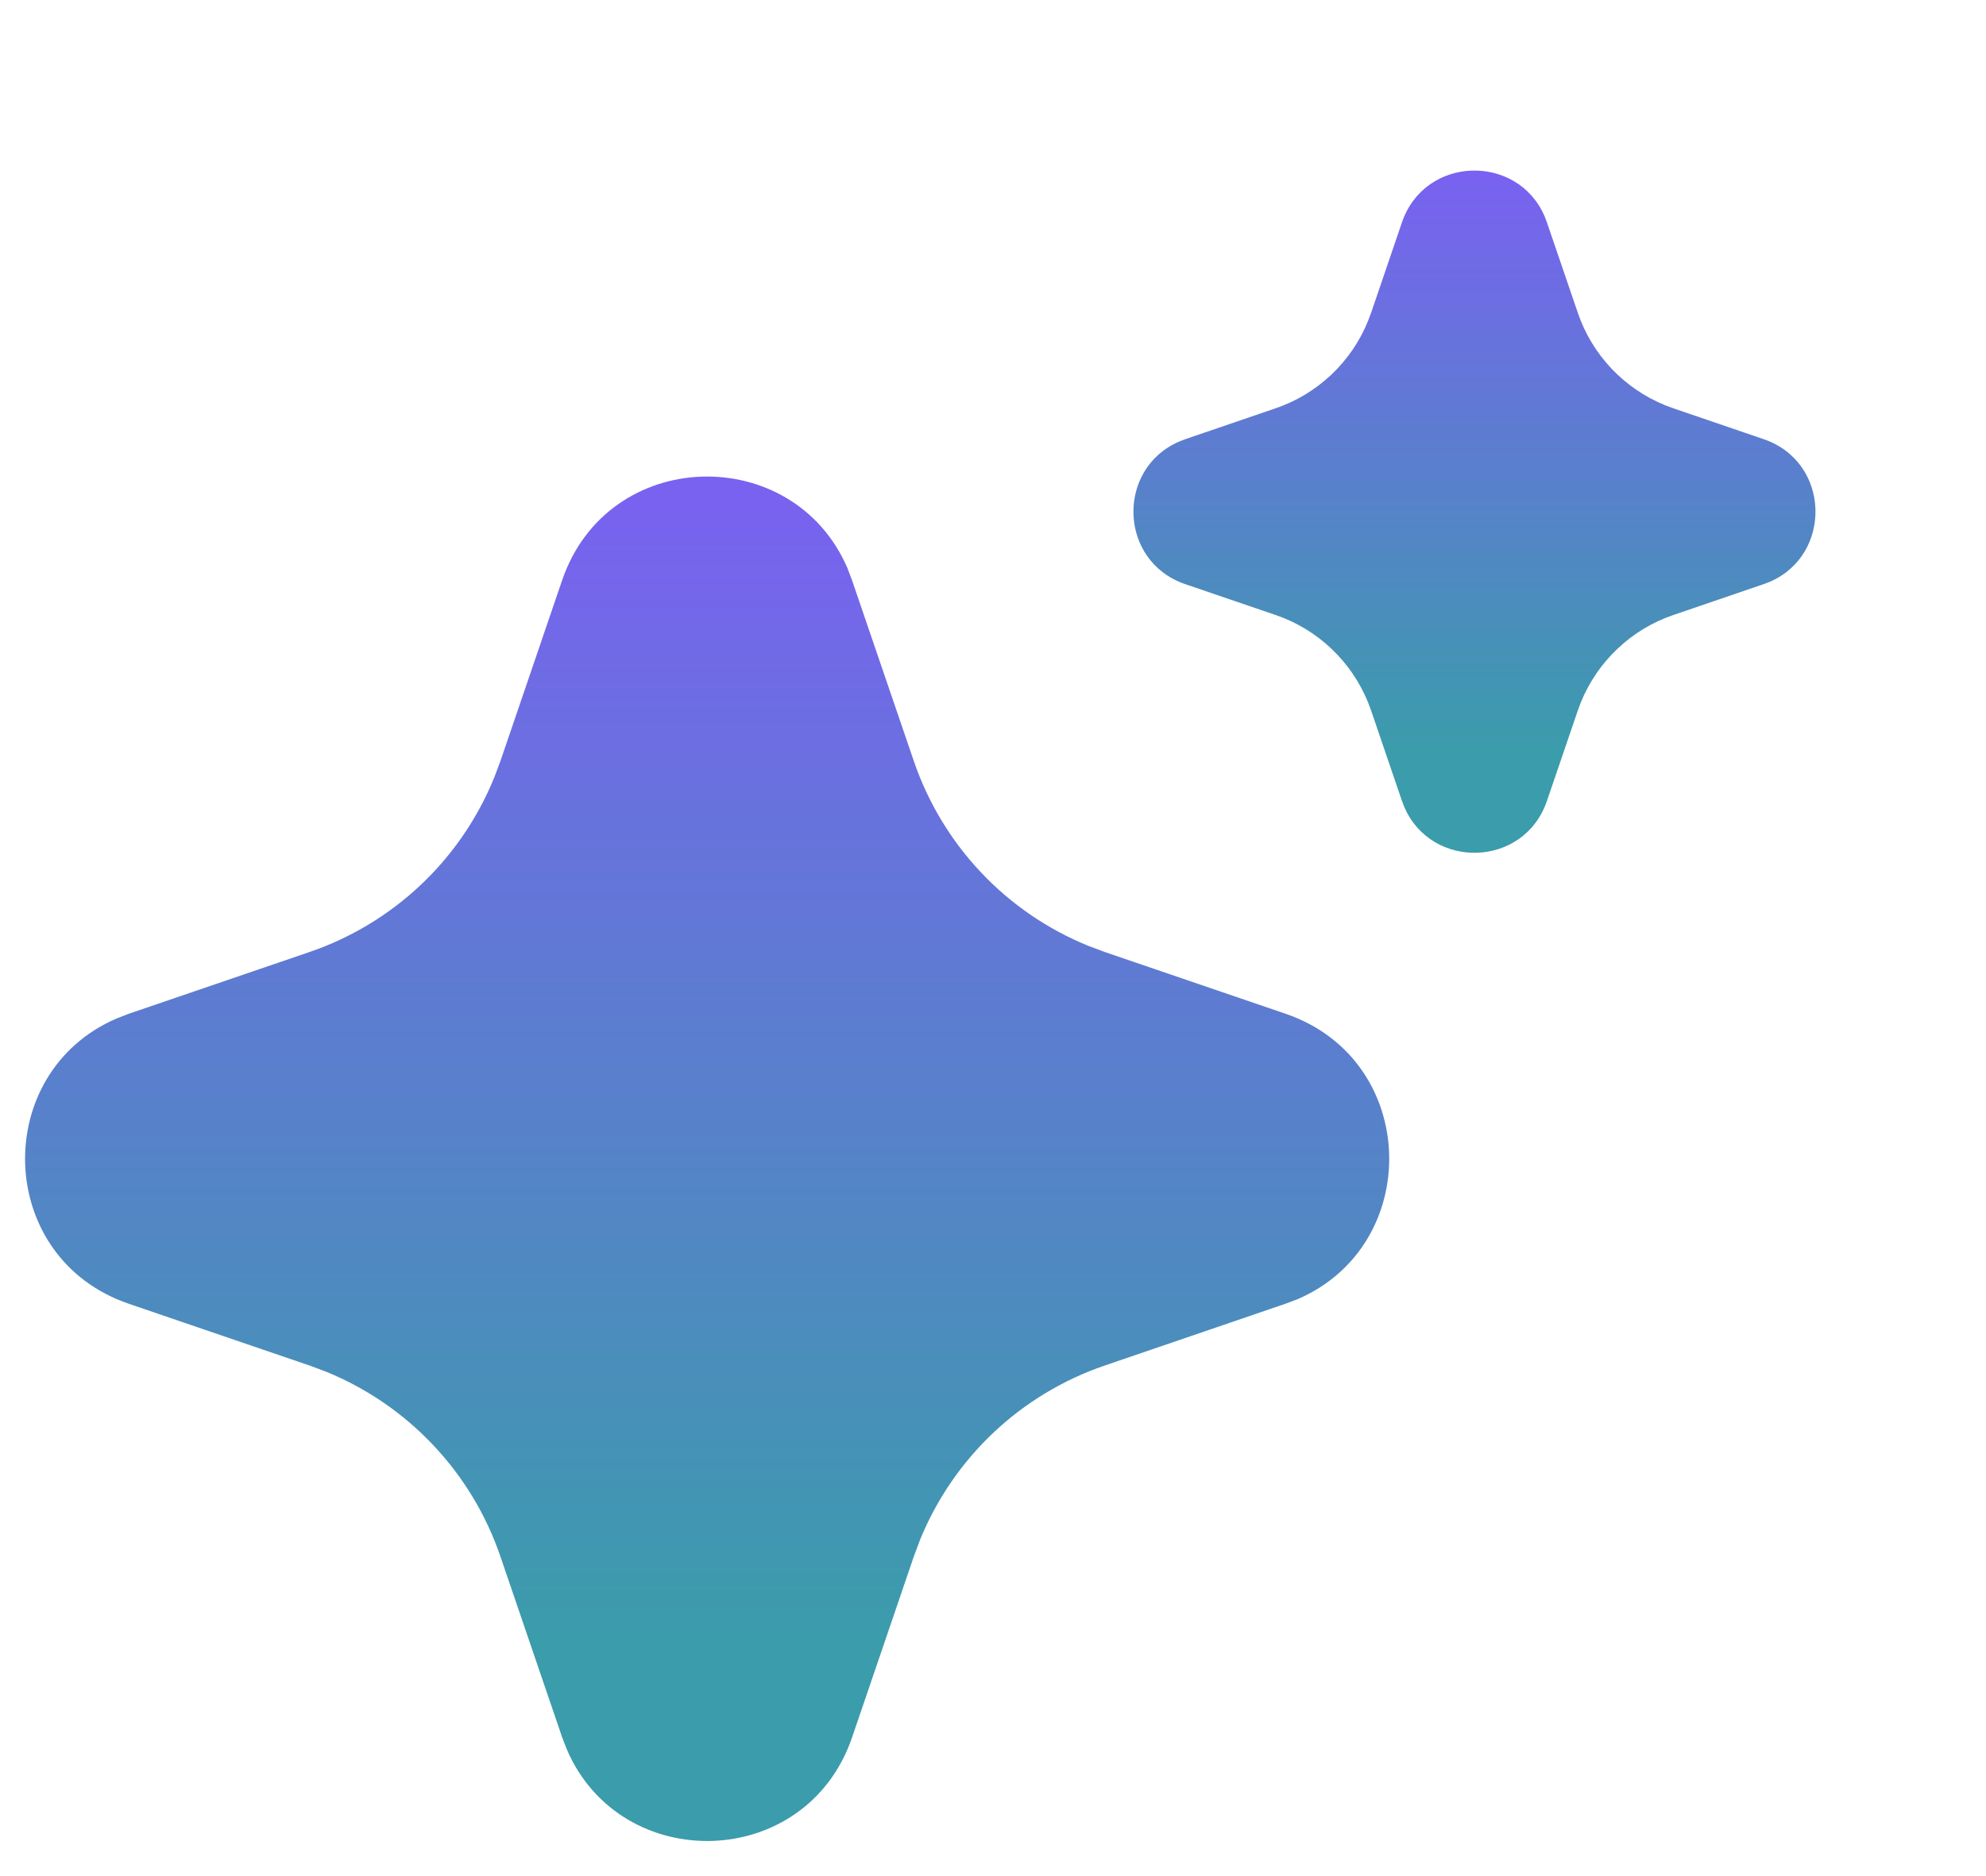 <?xml version="1.0" encoding="utf-8"?>
<svg xmlns="http://www.w3.org/2000/svg" fill="none" height="100%" overflow="visible" preserveAspectRatio="none" style="display: block;" viewBox="0 0 36 34" width="100%">
<g id="AI Icon">
<path d="M10.19 10.515C11.02 8.086 14.377 8.012 15.361 10.295L15.445 10.517L16.565 13.793C16.822 14.545 17.237 15.232 17.782 15.81C18.327 16.387 18.989 16.841 19.725 17.14L20.026 17.253L23.303 18.372C25.732 19.202 25.806 22.559 23.525 23.543L23.303 23.627L20.026 24.747C19.274 25.004 18.587 25.418 18.009 25.963C17.431 26.509 16.977 27.171 16.677 27.907L16.565 28.207L15.446 31.485C14.616 33.914 11.259 33.988 10.276 31.707L10.19 31.485L9.071 28.208C8.814 27.456 8.4 26.768 7.854 26.191C7.309 25.613 6.647 25.159 5.911 24.859L5.611 24.747L2.335 23.628C-0.096 22.798 -0.17 19.441 2.113 18.458L2.335 18.372L5.611 17.253C6.363 16.996 7.05 16.581 7.628 16.036C8.205 15.491 8.659 14.828 8.958 14.093L9.071 13.793L10.19 10.515Z" fill="url(#paint0_linear_0_1488)" id="Vector"/>
<path d="M25.413 4.03C25.828 2.816 27.507 2.779 27.999 3.92L28.041 4.031L28.601 5.669C28.729 6.045 28.937 6.389 29.209 6.678C29.482 6.966 29.813 7.193 30.181 7.343L30.331 7.399L31.97 7.959C33.184 8.374 33.221 10.052 32.081 10.544L31.97 10.586L30.331 11.146C29.955 11.274 29.611 11.482 29.323 11.755C29.034 12.027 28.807 12.358 28.657 12.726L28.601 12.876L28.041 14.515C27.626 15.73 25.948 15.767 25.456 14.626L25.413 14.515L24.854 12.877C24.725 12.501 24.518 12.157 24.245 11.868C23.973 11.579 23.642 11.352 23.274 11.202L23.124 11.146L21.486 10.587C20.27 10.172 20.233 8.493 21.375 8.002L21.486 7.959L23.124 7.399C23.5 7.271 23.843 7.063 24.132 6.791C24.421 6.518 24.648 6.187 24.797 5.819L24.854 5.669L25.413 4.03Z" fill="url(#paint1_linear_0_1488)" id="Vector_2"/>
</g>
<defs>
<linearGradient gradientUnits="userSpaceOnUse" id="paint0_linear_0_1488" x1="12.818" x2="12.818" y1="8.636" y2="33.364">
<stop stop-color="#7A61F1"/>
<stop offset="0.85" stop-color="#3B9CAB"/>
</linearGradient>
<linearGradient gradientUnits="userSpaceOnUse" id="paint1_linear_0_1488" x1="26.727" x2="26.727" y1="3.091" y2="15.454">
<stop stop-color="#7A61F1"/>
<stop offset="0.85" stop-color="#3B9CAB"/>
</linearGradient>
</defs>
</svg>